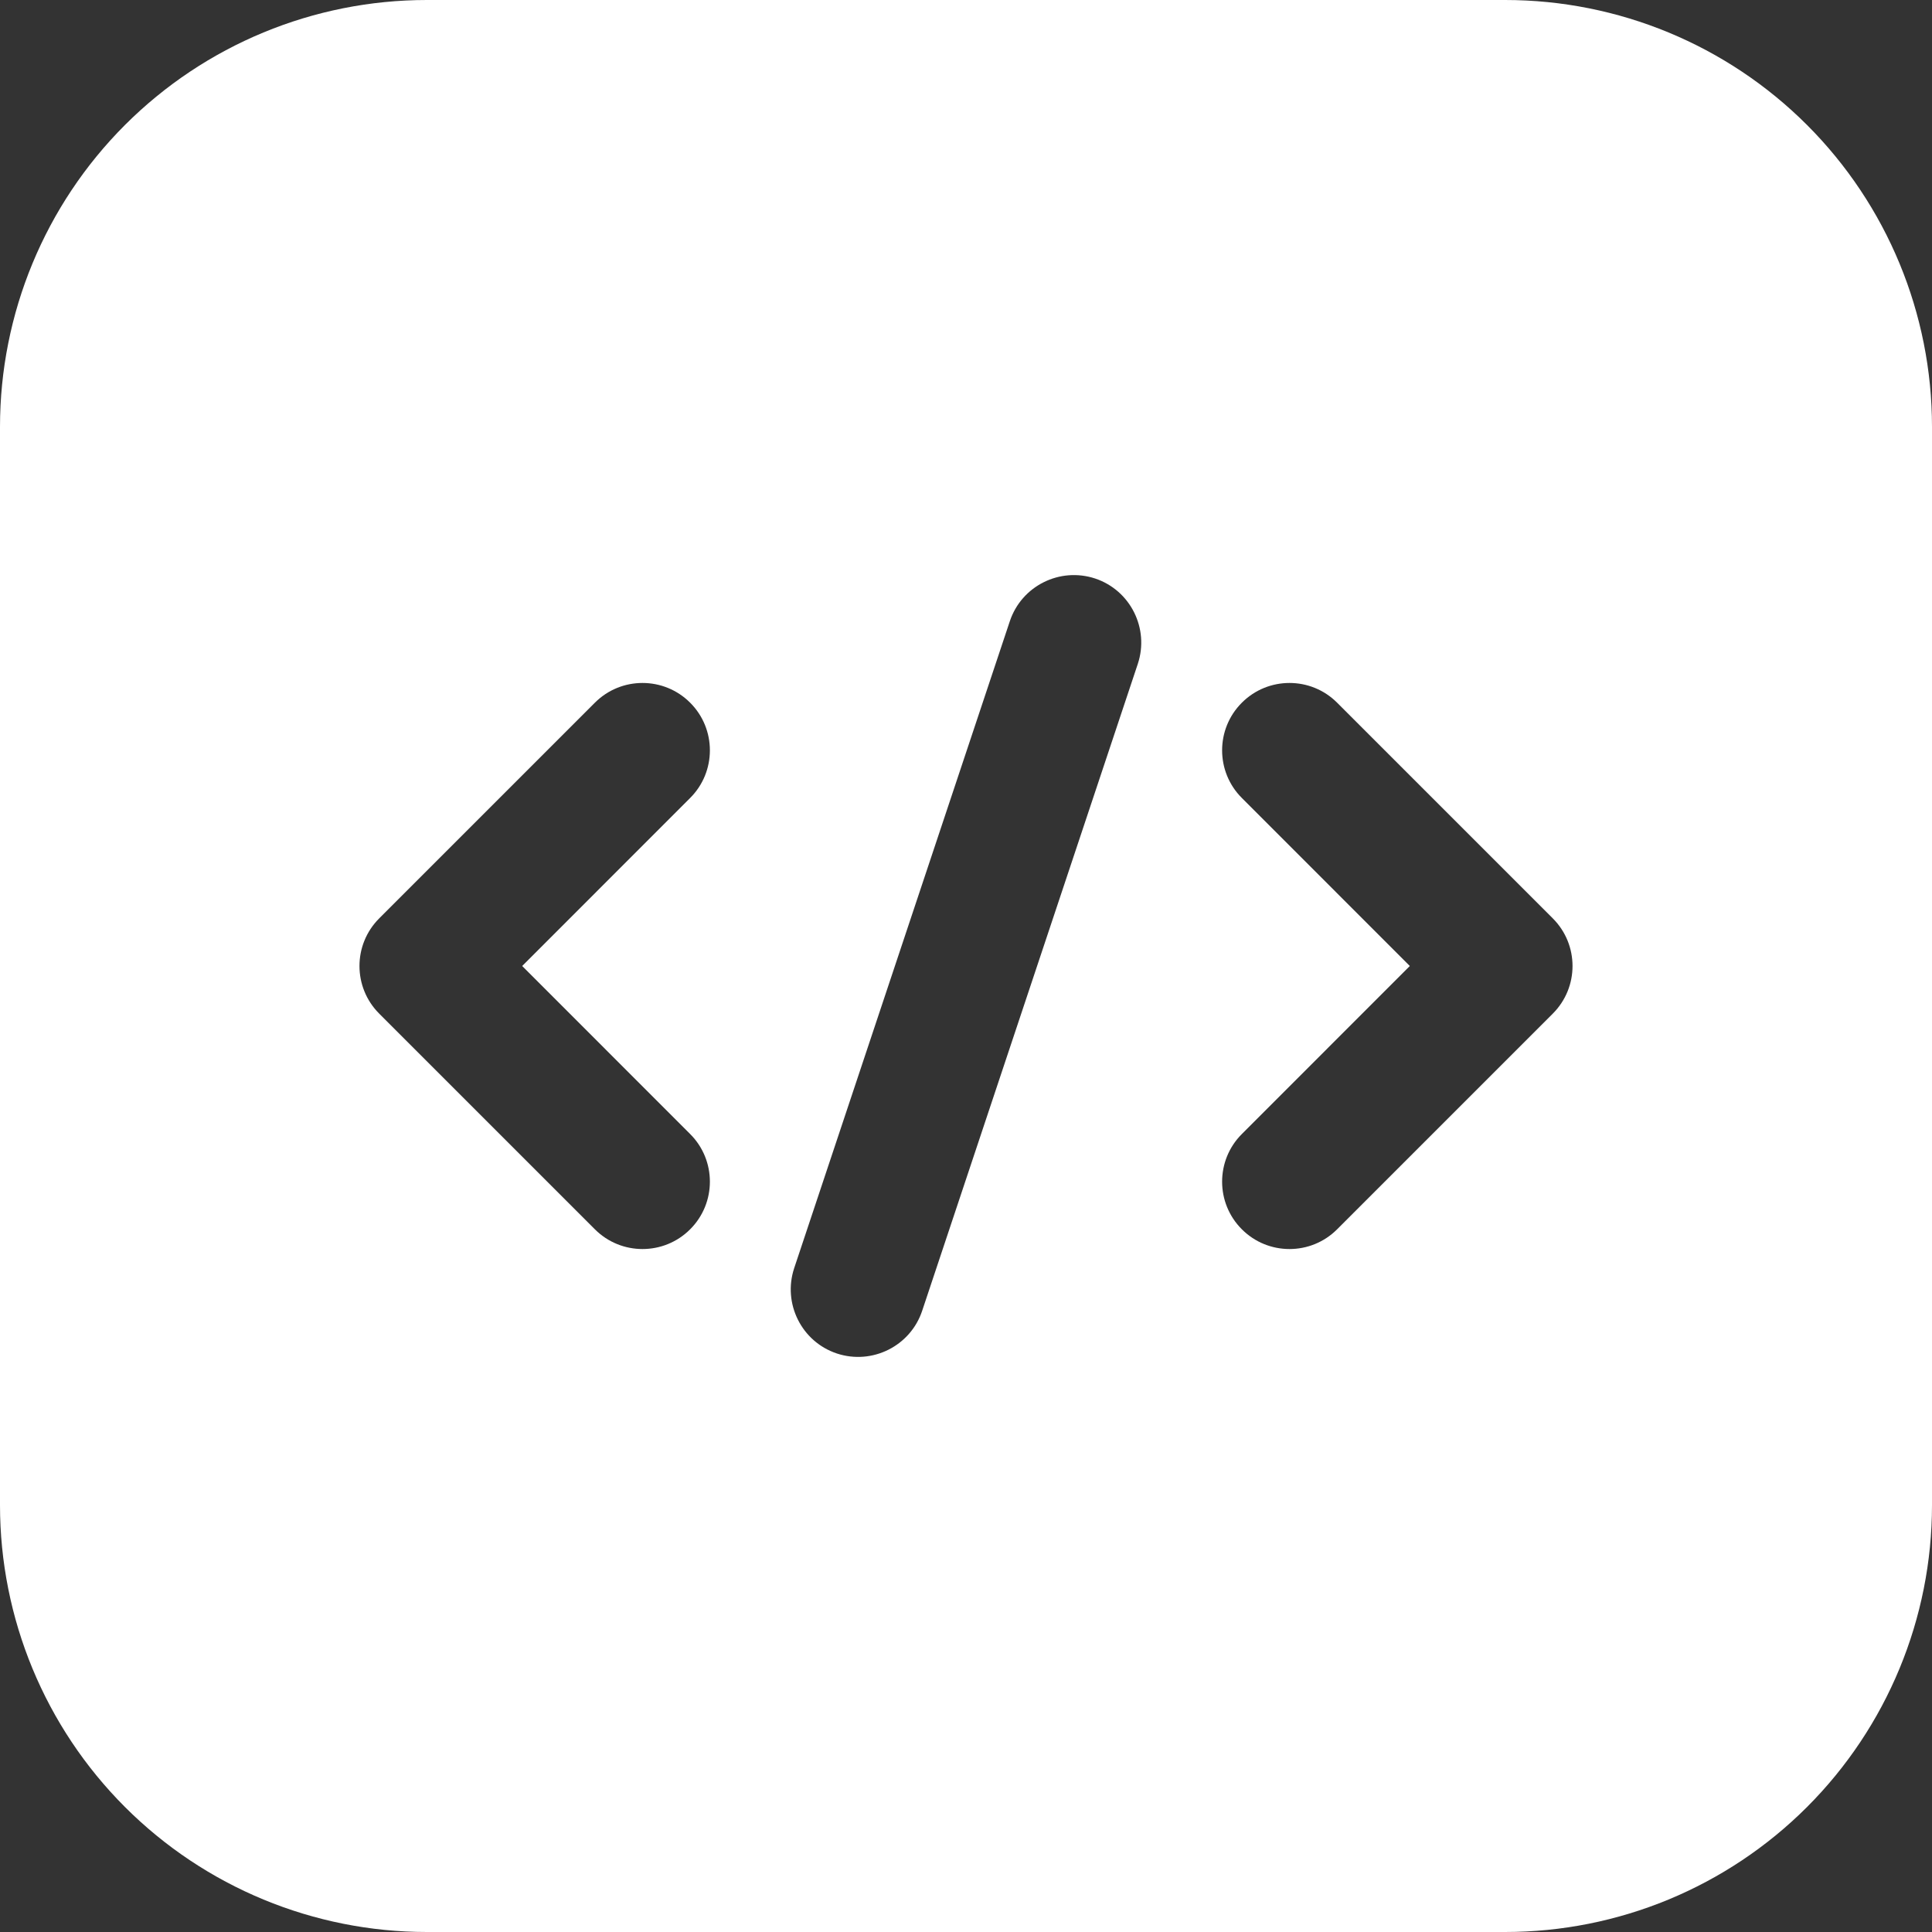 <svg width="32" height="32" viewBox="0 0 32 32" fill="none" xmlns="http://www.w3.org/2000/svg">
<rect x="0" y="0" width="32" height="32" fill="#333333" stroke="none"/>
<g clip-path="url(#clip0_72_138)">
<path fill-rule="evenodd" clip-rule="evenodd" d="M32 7.07C32 5.194 31.256 3.396 29.93 2.07C28.604 0.744 26.806 0 24.93 0H7.07C5.194 0 3.396 0.744 2.07 2.07C0.744 3.396 0 5.194 0 7.07V24.93C0 26.806 0.744 28.604 2.07 29.93C3.396 31.256 5.194 32 7.07 32H24.93C26.806 32 28.604 31.256 29.93 29.93C31.256 28.604 32 26.806 32 24.93V7.07ZM16.726 10.289L13.154 21.005C12.961 21.59 13.276 22.223 13.861 22.418C14.446 22.611 15.079 22.296 15.274 21.711L18.846 10.995C19.039 10.41 18.724 9.777 18.139 9.582C17.554 9.389 16.921 9.704 16.726 10.289ZM20.569 13.217L23.351 16L20.569 18.783C20.133 19.218 20.133 19.926 20.569 20.361C21.004 20.797 21.712 20.797 22.147 20.361L25.719 16.789C26.155 16.353 26.155 15.647 25.719 15.211L22.147 11.639C21.712 11.203 21.004 11.203 20.569 11.639C20.133 12.074 20.133 12.782 20.569 13.217ZM9.853 11.639L6.281 15.211C5.845 15.647 5.845 16.353 6.281 16.789L9.853 20.361C10.288 20.797 10.996 20.797 11.431 20.361C11.867 19.926 11.867 19.218 11.431 18.783L8.649 16L11.431 13.217C11.867 12.782 11.867 12.074 11.431 11.639C10.996 11.203 10.288 11.203 9.853 11.639Z" fill="white"/>
</g>
<defs>
<clipPath id="clip0_72_138">
<rect width="32" height="32" fill="white"/>
</clipPath>
</defs>
</svg>
